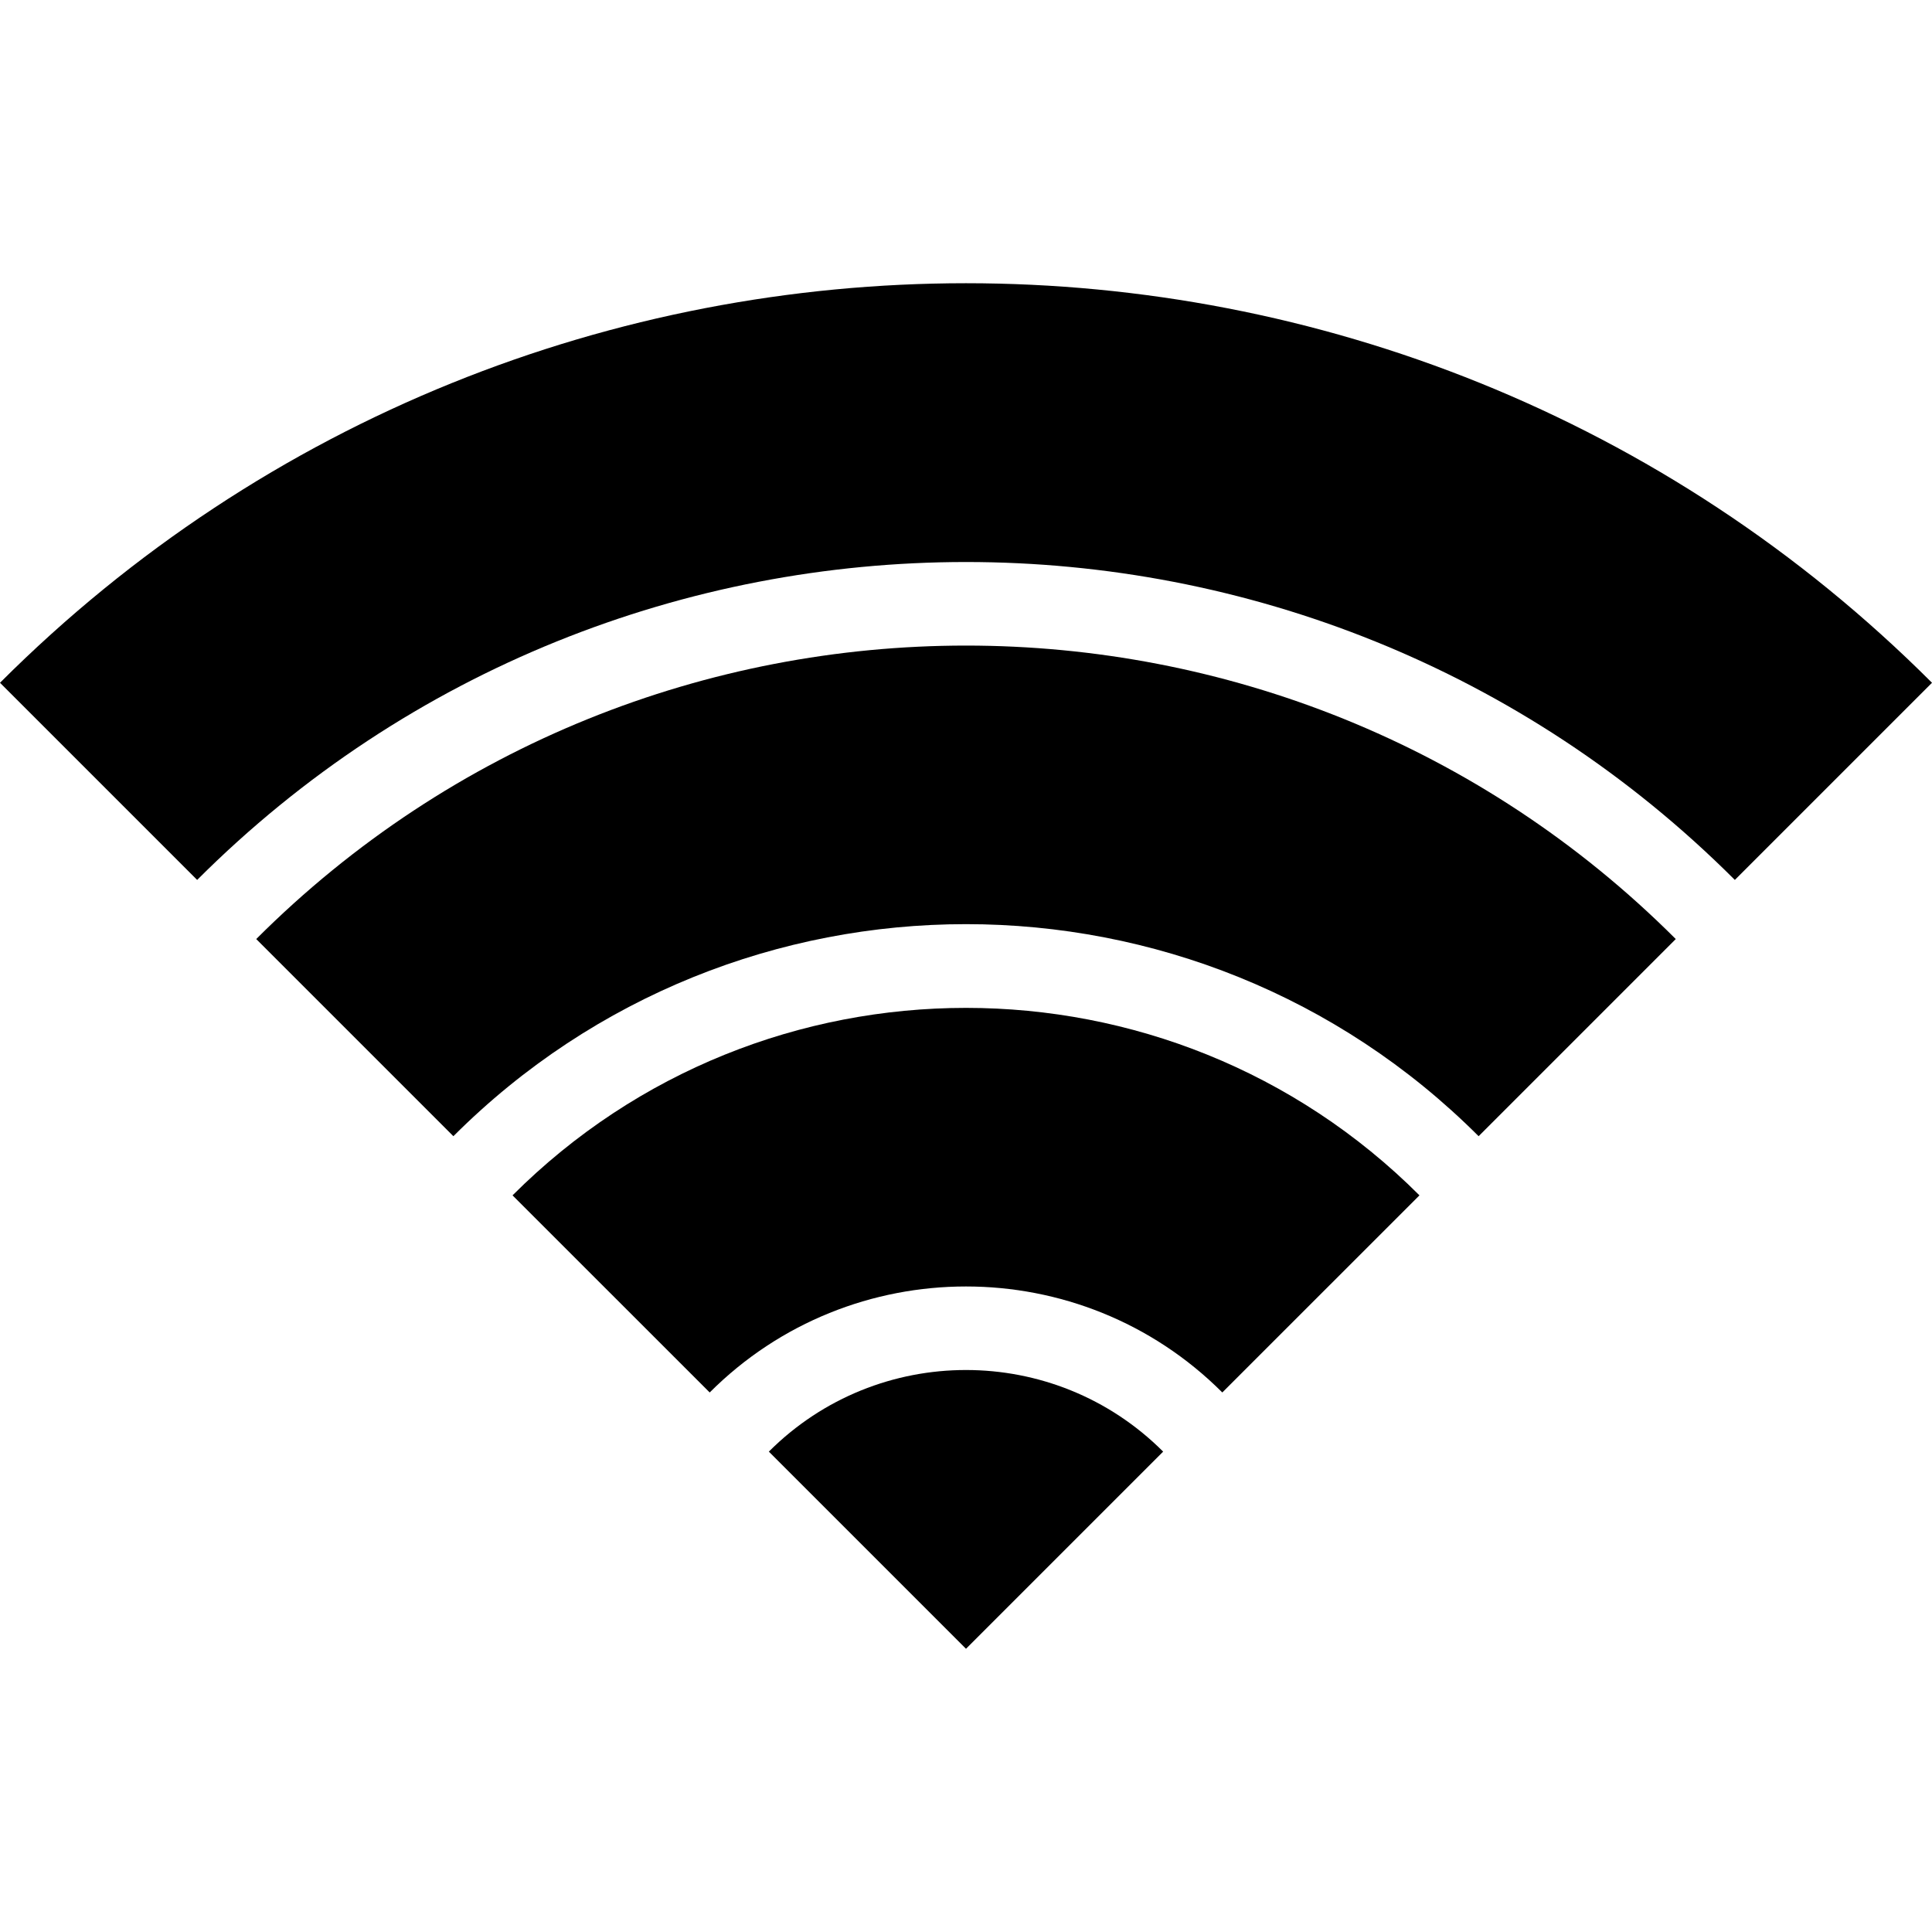 <?xml version="1.0" encoding="utf-8"?>

<!DOCTYPE svg PUBLIC "-//W3C//DTD SVG 1.1//EN" "http://www.w3.org/Graphics/SVG/1.1/DTD/svg11.dtd">

<svg height="800px" width="800px" version="1.1" id="_x32_" xmlns="http://www.w3.org/2000/svg" xmlns:xlink="http://www.w3.org/1999/xlink" 
	 viewBox="0 0 512 512"  xml:space="preserve">
<style type="text/css">
	.st0{fill:#000000;}
</style>
<g>
	<path class="st0" d="M0,180.942l52.247,52.248c112.324-112.334,295.181-112.334,407.505,0L512,180.942
		C370.839,39.763,141.16,39.763,0,180.942z"/>
	<path class="st0" d="M67.904,248.857l52.248,52.247c74.926-74.926,196.768-74.926,271.695,0l52.247-52.247
		C340.388,145.16,171.612,145.16,67.904,248.857z"/>
	<path class="st0" d="M135.828,316.781l52.248,52.238c37.454-37.454,98.393-37.454,135.848,0l52.247-52.238
		C309.919,250.538,202.081,250.538,135.828,316.781z"/>
	<path class="st0" d="M203.752,384.695L256,436.942l52.247-52.247C279.41,355.858,232.589,355.858,203.752,384.695z"/>
</g>
</svg>